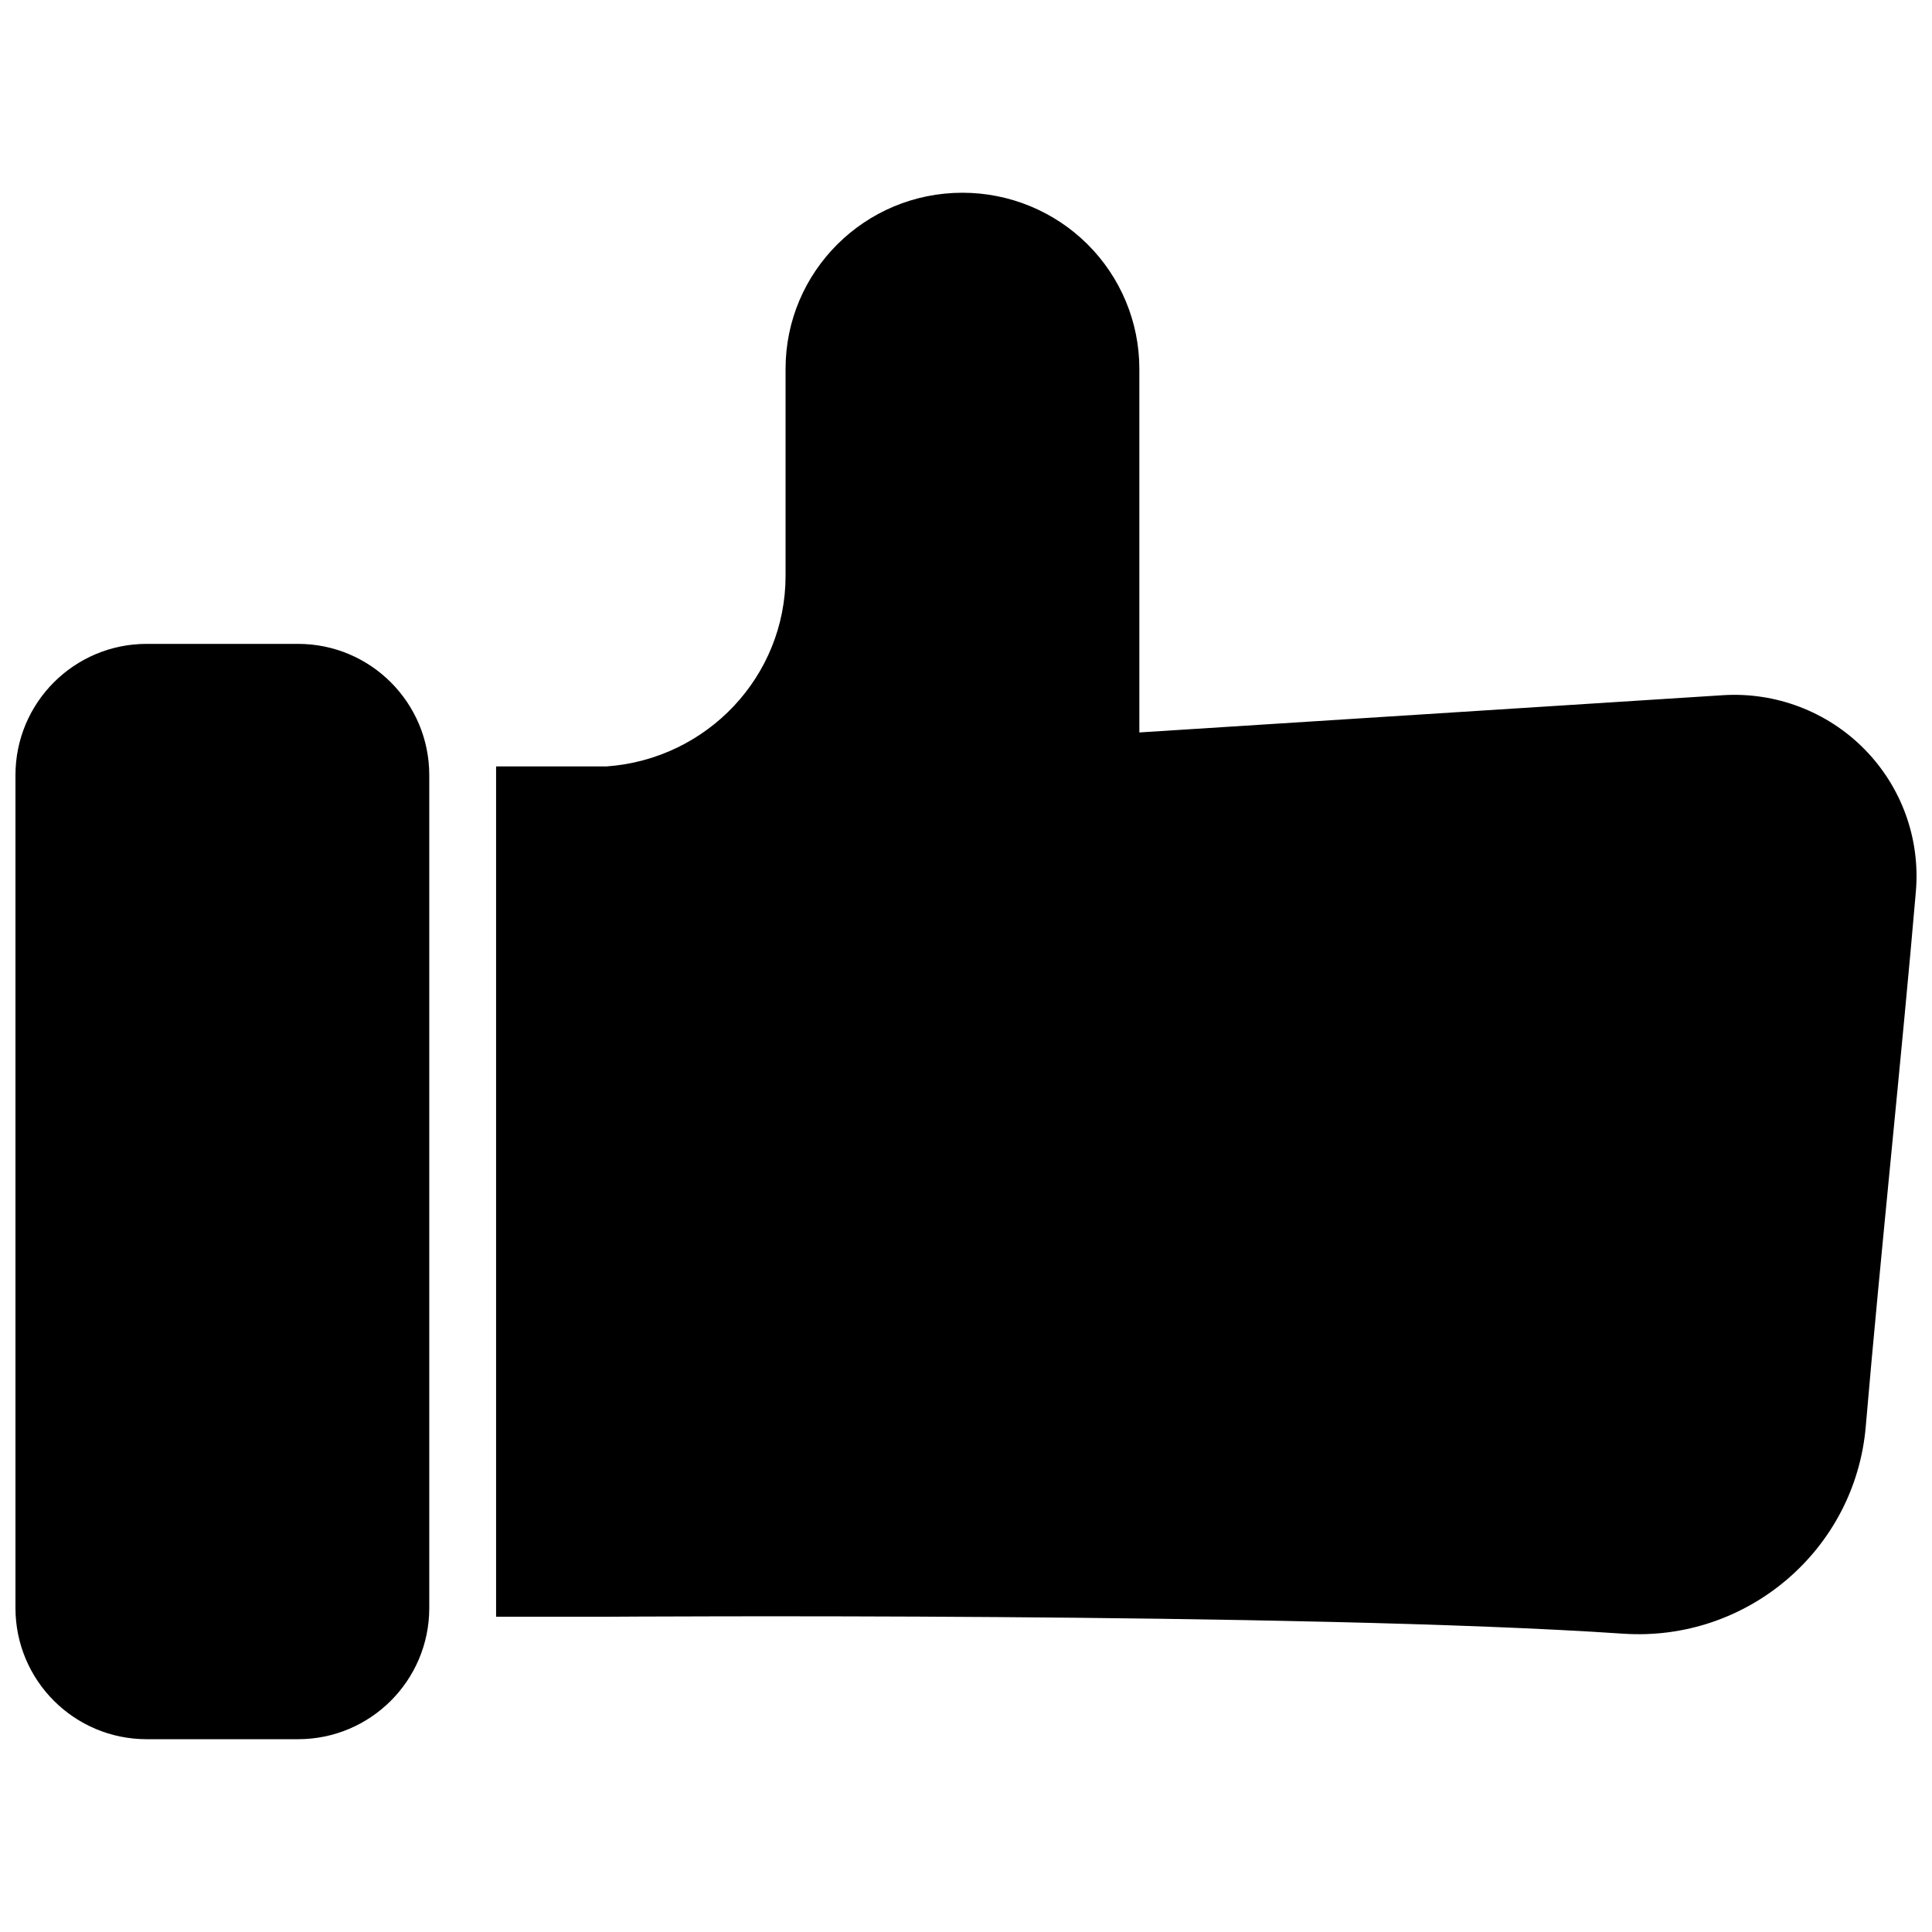 <?xml version="1.0" encoding="UTF-8"?>
<!-- The Best Svg Icon site in the world: iconSvg.co, Visit us! https://iconsvg.co -->
<svg width="800px" height="800px" version="1.1" viewBox="144 144 512 512" xmlns="http://www.w3.org/2000/svg">
 <defs>
  <clipPath id="a">
   <path d="m148.09 195h503.81v410h-503.81z"/>
  </clipPath>
 </defs>
 <g clip-path="url(#a)">
  <path d="m257.76 349.41c0-19.207-15.57-34.777-34.777-34.777h-40.109c-19.207 0-34.777 15.57-34.777 34.777v220.72c0 19.207 15.57 34.777 34.777 34.777h40.109c19.207 0 34.777-15.57 34.777-34.777zm17.711-2.305h29.34c26.645-1.941 47.371-23.918 47.371-50.488v-54.871c0-25.738 20.953-46.668 46.879-46.668 12.418 0 24.324 4.906 33.102 13.621 8.828 8.762 13.777 20.652 13.777 33.043v96.363l154.63-9.867c13.996-0.891 27.684 4.324 37.5 14.27 9.867 10 14.848 23.773 13.656 37.723-3.559 41.691-9.492 97.418-13.281 141.79-2.789 32.672-31.402 57.152-64.352 54.918-84.645-5.742-268.51-4.492-268.51-4.492h-0.117-29.996v-225.34z" fill-rule="evenodd"/>
 </g>
</svg>
